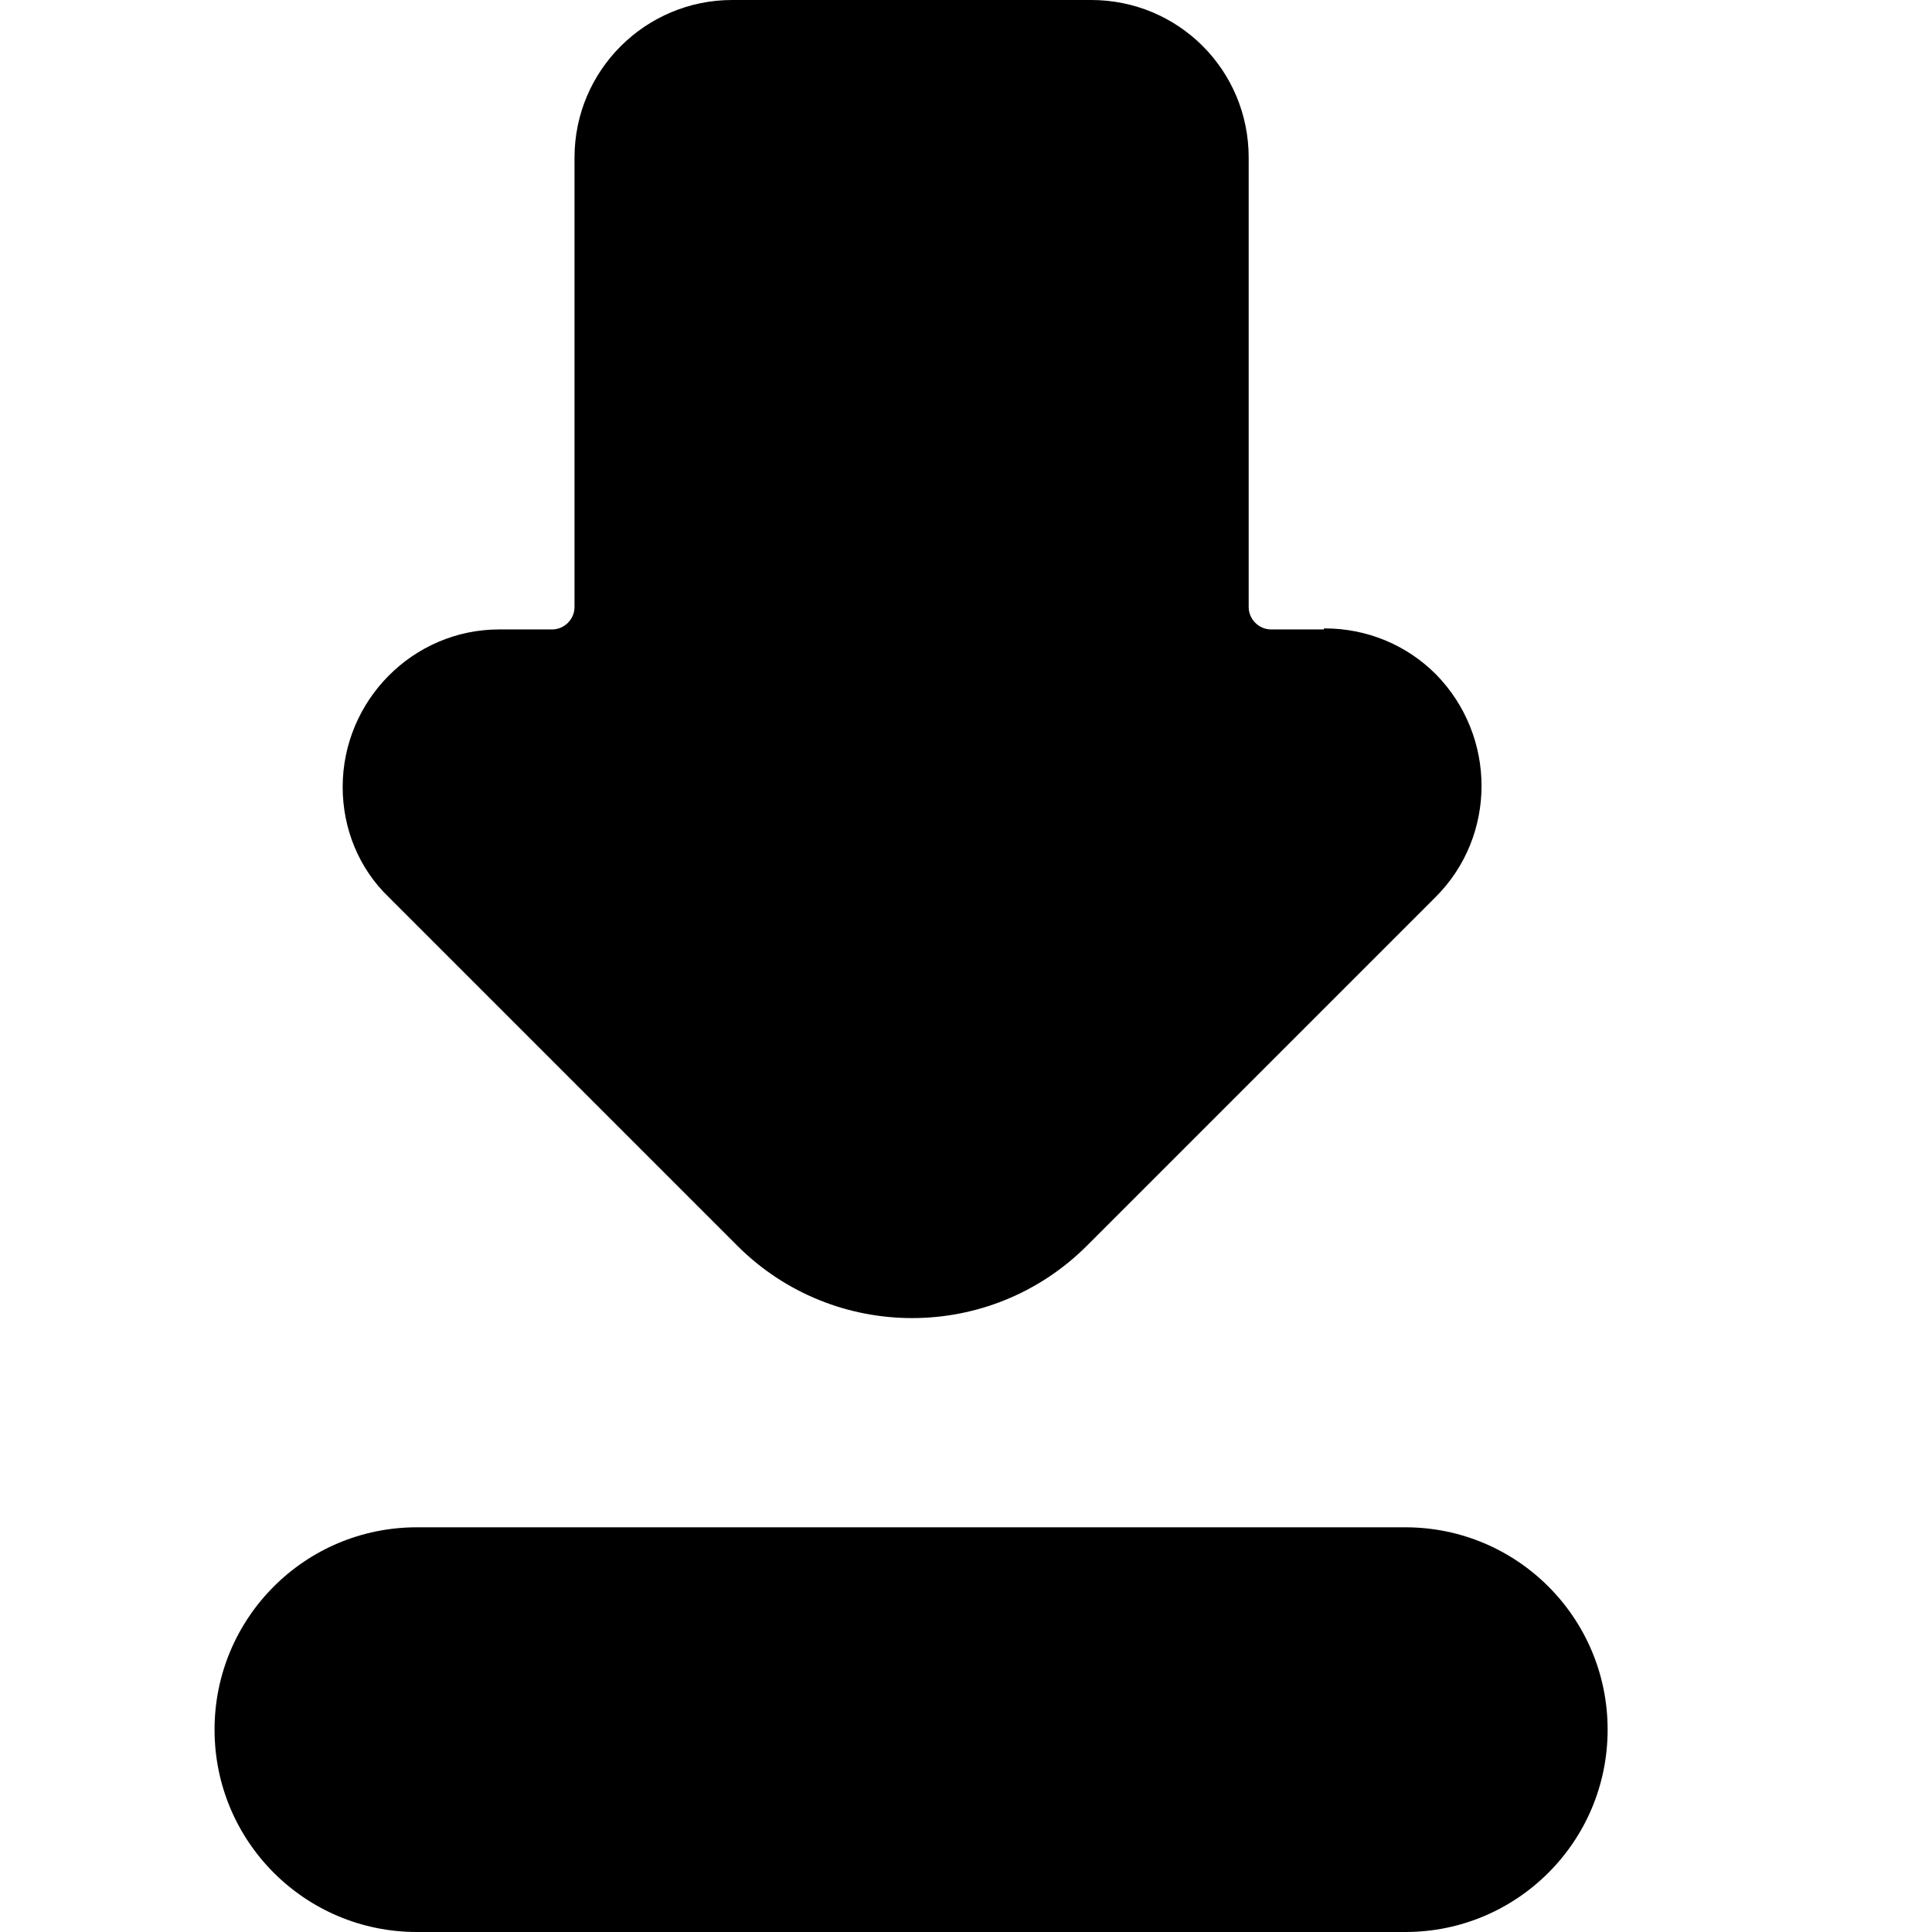 <?xml version="1.0" encoding="UTF-8"?>
<svg id="Livello_1" xmlns="http://www.w3.org/2000/svg" version="1.1" viewBox="0 0 19 19">
  <!-- Generator: Adobe Illustrator 29.6.1, SVG Export Plug-In . SVG Version: 2.1.1 Build 9)  -->
  <path id="Tracciato_3175" d="M4.1,15.02c-1.1,0-1.99.89-1.99,1.99s.89,1.99,1.99,1.99h9.72c1.1,0,1.99-.89,1.99-1.99s-.89-1.99-1.99-1.99H4.1Z"/>
  <path id="Tracciato_3176" d="M13.02,6.19h-.52c-.12,0-.22-.1-.22-.22V1.55c0-.86-.69-1.55-1.55-1.55h-3.53c-.85,0-1.55.69-1.55,1.55h0v4.42c0,.12-.1.22-.22.22h-.52c-.85,0-1.54.7-1.54,1.55,0,.41.16.8.45,1.08l3.43,3.43c.95.95,2.49.95,3.44,0l3.43-3.43c.6-.6.6-1.58,0-2.19-.29-.29-.68-.45-1.09-.45h-.01Z"/>
</svg>